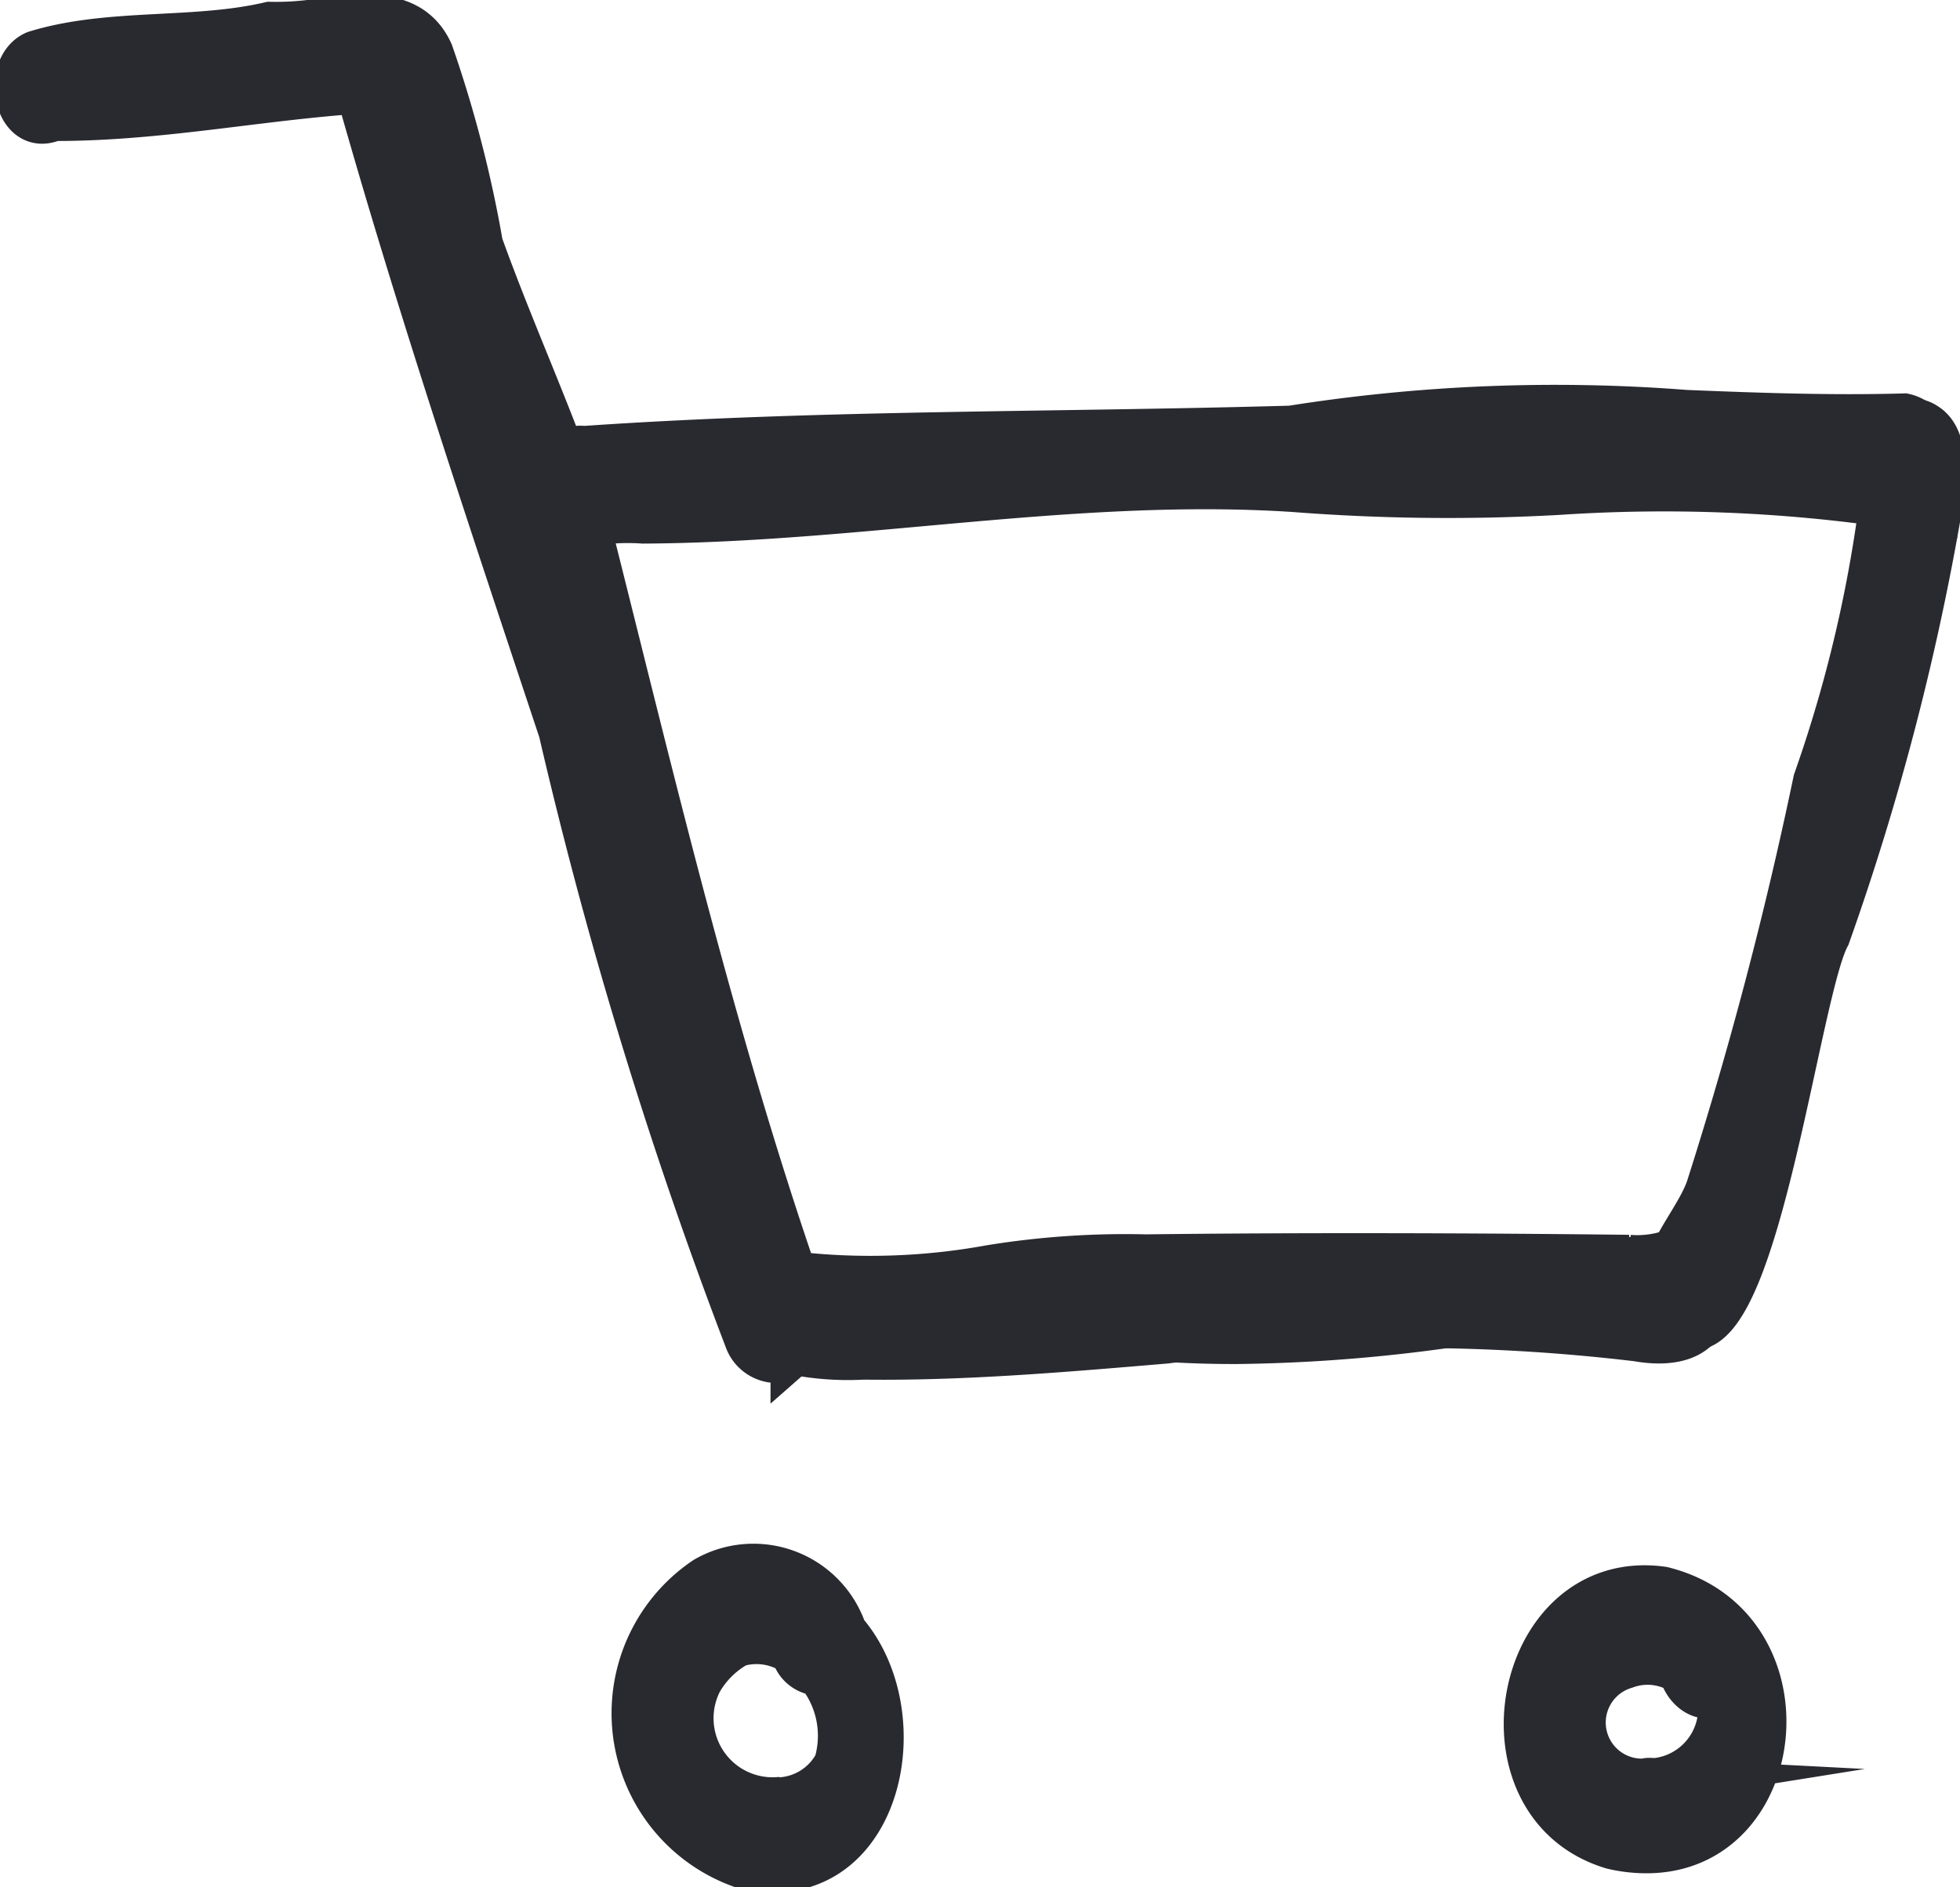 <svg xmlns="http://www.w3.org/2000/svg" xmlns:xlink="http://www.w3.org/1999/xlink" width="21.81" height="21" viewBox="0 0 21.81 21">
  <defs>
    <clipPath id="clip-path">
      <rect id="Rectangle_9346" data-name="Rectangle 9346" width="21.81" height="21" fill="none"/>
    </clipPath>
  </defs>
  <g id="Group_5907" data-name="Group 5907" transform="translate(0 0)">
    <g id="Group_5906" data-name="Group 5906" transform="translate(0 0)" clip-path="url(#clip-path)">
      <path id="Path_35902" data-name="Path 35902" d="M12.337,14.9c-1.186-.024-2.384-.072-3.562-.131-.259-.012-.3-.307-.371-.479A13.885,13.885,0,0,1,6.728,8.974C5.851,6.345,5.349,3.642,4.346,1.057c-1.263.057-2.431.324-3.689.321C.232,1.569.1.8.455.65,1.287.395,2.218.526,3.062.329A3.168,3.168,0,0,0,3.63.29C4.12.231,4.64.169,4.855.647a13.486,13.486,0,0,1,.552,2.132c.39,1.085.868,2.09,1.21,3.181.7,2.779,1.358,5.577,2.283,8.276a7.437,7.437,0,0,0,2.176-.072,9.373,9.373,0,0,1,1.733-.119c1.8-.021,3.585-.015,5.377.005a1.163,1.163,0,0,0,.384-.033c.288-.05.577-.1.594.223a.237.237,0,0,1-.2.259c-.505.036-1.014.042-1.522.081a18.161,18.161,0,0,1-3.613.408,12.037,12.037,0,0,1-1.5-.09M4.345,1.056l0,0,0,0" transform="translate(-0.06 -0.059)" fill="#292930"/>
      <path id="Path_35903" data-name="Path 35903" d="M12.337,14.9c-1.186-.024-2.384-.072-3.562-.131-.259-.012-.3-.307-.371-.479A13.885,13.885,0,0,1,6.728,8.974C5.851,6.345,5.349,3.642,4.346,1.057c-1.263.057-2.431.324-3.689.321C.232,1.569.1.8.455.65,1.287.395,2.218.526,3.062.329A3.168,3.168,0,0,0,3.63.29C4.12.231,4.64.169,4.855.647a13.486,13.486,0,0,1,.552,2.132c.39,1.085.868,2.09,1.21,3.181.7,2.779,1.358,5.577,2.283,8.276a7.437,7.437,0,0,0,2.176-.072,9.373,9.373,0,0,1,1.733-.119c1.8-.021,3.585-.015,5.377.005a1.163,1.163,0,0,0,.384-.033c.288-.05.577-.1.594.223a.237.237,0,0,1-.2.259c-.505.036-1.014.042-1.522.081a18.161,18.161,0,0,1-3.613.408A12.037,12.037,0,0,1,12.337,14.9ZM4.345,1.056l0,0Z" transform="translate(-0.06 -0.059)" fill="none" stroke="#292930" stroke-miterlimit="10" stroke-width="0.5"/>
      <path id="Path_35904" data-name="Path 35904" d="M7.96,6.777l0-.006a.4.4,0,0,1,.443-.354c2.628-.181,5.238-.151,7.866-.226a18.762,18.762,0,0,1,4.39-.175c.809.033,1.62.062,2.432.039.482.11.422,1.055-.113,1a17.642,17.642,0,0,0-3.734-.148A22.175,22.175,0,0,1,16.3,6.875c-2.42-.158-4.831.339-7.242.351a2.513,2.513,0,0,0-.342,0c-.07,0-.142.006-.212.006-.309,0-.584-.062-.543-.452" transform="translate(-1.901 -1.427)" fill="#292930"/>
      <path id="Path_35905" data-name="Path 35905" d="M7.96,6.777l0-.006a.4.4,0,0,1,.443-.354c2.628-.181,5.238-.151,7.866-.226a18.762,18.762,0,0,1,4.39-.175c.809.033,1.62.062,2.432.039.482.11.422,1.055-.113,1a17.642,17.642,0,0,0-3.734-.148A22.175,22.175,0,0,1,16.3,6.875c-2.42-.158-4.831.339-7.242.351a2.513,2.513,0,0,0-.342,0c-.07,0-.142.006-.212.006C8.193,7.229,7.919,7.167,7.96,6.777Z" transform="translate(-1.901 -1.427)" fill="none" stroke="#292930" stroke-miterlimit="10" stroke-width="0.5"/>
      <path id="Path_35906" data-name="Path 35906" d="M24.488,16.182c-.458-.476.178-1.026.336-1.492a45.4,45.4,0,0,0,1.192-4.53,15.1,15.1,0,0,0,.805-3.725c.033-.187.238-.359.419-.234.223.136.193.523.19.725a28.711,28.711,0,0,1-1.278,4.959c-.327.6-.767,4.363-1.5,4.363a.272.272,0,0,1-.167-.065" transform="translate(-5.813 -1.471)" fill="#292930"/>
      <path id="Path_35907" data-name="Path 35907" d="M24.488,16.182c-.458-.476.178-1.026.336-1.492a45.4,45.4,0,0,0,1.192-4.53,15.1,15.1,0,0,0,.805-3.725c.033-.187.238-.359.419-.234.223.136.193.523.19.725a28.711,28.711,0,0,1-1.278,4.959c-.327.6-.767,4.363-1.5,4.363A.272.272,0,0,1,24.488,16.182Z" transform="translate(-5.813 -1.471)" fill="none" stroke="#292930" stroke-miterlimit="10" stroke-width="0.5"/>
      <path id="Path_35908" data-name="Path 35908" d="M10.521,26.252a1.8,1.8,0,0,1-.452-3.207,1.069,1.069,0,0,1,1.546.585c.759.871.444,2.654-.8,2.654a1.43,1.43,0,0,1-.3-.032m.352-.749a.751.751,0,0,0,.642-.384l.006-.006a1.107,1.107,0,0,0-.2-1.022.185.185,0,0,1-.056-.006.3.3,0,0,1-.217-.22.753.753,0,0,0-.625-.092,1.079,1.079,0,0,0-.416.41.907.907,0,0,0,.91,1.313Z" transform="translate(-2.218 -5.474)" fill="#292930"/>
      <path id="Path_35909" data-name="Path 35909" d="M10.521,26.252a1.8,1.8,0,0,1-.452-3.207,1.069,1.069,0,0,1,1.546.585c.759.871.444,2.654-.8,2.654A1.43,1.43,0,0,1,10.521,26.252Zm.352-.749a.751.751,0,0,0,.642-.384l.006-.006a1.107,1.107,0,0,0-.2-1.022.185.185,0,0,1-.056-.006.3.3,0,0,1-.217-.22.753.753,0,0,0-.625-.092,1.079,1.079,0,0,0-.416.41.907.907,0,0,0,.91,1.313Z" transform="translate(-2.218 -5.474)" fill="none" stroke="#292930" stroke-miterlimit="10" stroke-width="0.5"/>
      <path id="Path_35910" data-name="Path 35910" d="M23.277,26.1c-1.579-.473-1.085-3.1.556-2.869,1.654.409,1.4,2.913-.177,2.913a1.654,1.654,0,0,1-.379-.044m.381-.734a.807.807,0,0,0,.8-.993c-.172.137-.377-.044-.412-.217a.713.713,0,0,0-.628-.065.652.652,0,0,0,.288,1.269c-.014,0-.03,0-.044.006" transform="translate(-5.333 -5.548)" fill="#292930"/>
      <path id="Path_35911" data-name="Path 35911" d="M23.277,26.1c-1.579-.473-1.085-3.1.556-2.869,1.654.409,1.4,2.913-.177,2.913A1.654,1.654,0,0,1,23.277,26.1Zm.381-.734a.807.807,0,0,0,.8-.993c-.172.137-.377-.044-.412-.217a.713.713,0,0,0-.628-.065.652.652,0,0,0,.288,1.269C23.687,25.359,23.672,25.359,23.658,25.362Z" transform="translate(-5.333 -5.548)" fill="none" stroke="#292930" stroke-miterlimit="10" stroke-width="0.5"/>
      <path id="Path_35912" data-name="Path 35912" d="M12.274,19.494a3.092,3.092,0,0,1-.874-.078.421.421,0,0,1,.035-.746c1.772,0,3.55-.145,5.322-.167a32.807,32.807,0,0,0,3.87-.08c.383-.006,1-.238,1.043.336.053.514-.357.607-.776.532a21.347,21.347,0,0,0-5.246.024c-1.047.088-2.1.18-3.144.18l-.23,0" transform="translate(-2.675 -4.391)" fill="#292930"/>
      <path id="Path_35913" data-name="Path 35913" d="M12.274,19.494a3.092,3.092,0,0,1-.874-.078.421.421,0,0,1,.035-.746c1.772,0,3.55-.145,5.322-.167a32.807,32.807,0,0,0,3.87-.08c.383-.006,1-.238,1.043.336.053.514-.357.607-.776.532a21.347,21.347,0,0,0-5.246.024c-1.047.088-2.1.18-3.144.18Z" transform="translate(-2.675 -4.391)" fill="none" stroke="#292930" stroke-miterlimit="10" stroke-width="0.5"/>
      <path id="Path_35914" data-name="Path 35914" d="M9.538,15.009A51.508,51.508,0,0,1,7.462,8.22C6.636,5.734,5.8,3.246,5.105.734c-.03-.279.321-.549.511-.25,1.177,2.874,1.6,6.026,2.794,8.889.686,1.626.841,3.294,1.619,4.858.161.276.3.671.015.921a.293.293,0,0,1-.193.072.355.355,0,0,1-.315-.215" transform="translate(-1.22 -0.084)" fill="#292930"/>
      <path id="Path_35915" data-name="Path 35915" d="M9.538,15.009A51.508,51.508,0,0,1,7.462,8.22C6.636,5.734,5.8,3.246,5.105.734c-.03-.279.321-.549.511-.25,1.177,2.874,1.6,6.026,2.794,8.889.686,1.626.841,3.294,1.619,4.858.161.276.3.671.015.921a.293.293,0,0,1-.193.072A.355.355,0,0,1,9.538,15.009Z" transform="translate(-1.22 -0.084)" fill="none" stroke="#292930" stroke-miterlimit="10" stroke-width="0.5"/>
    </g>
  </g>
</svg>

